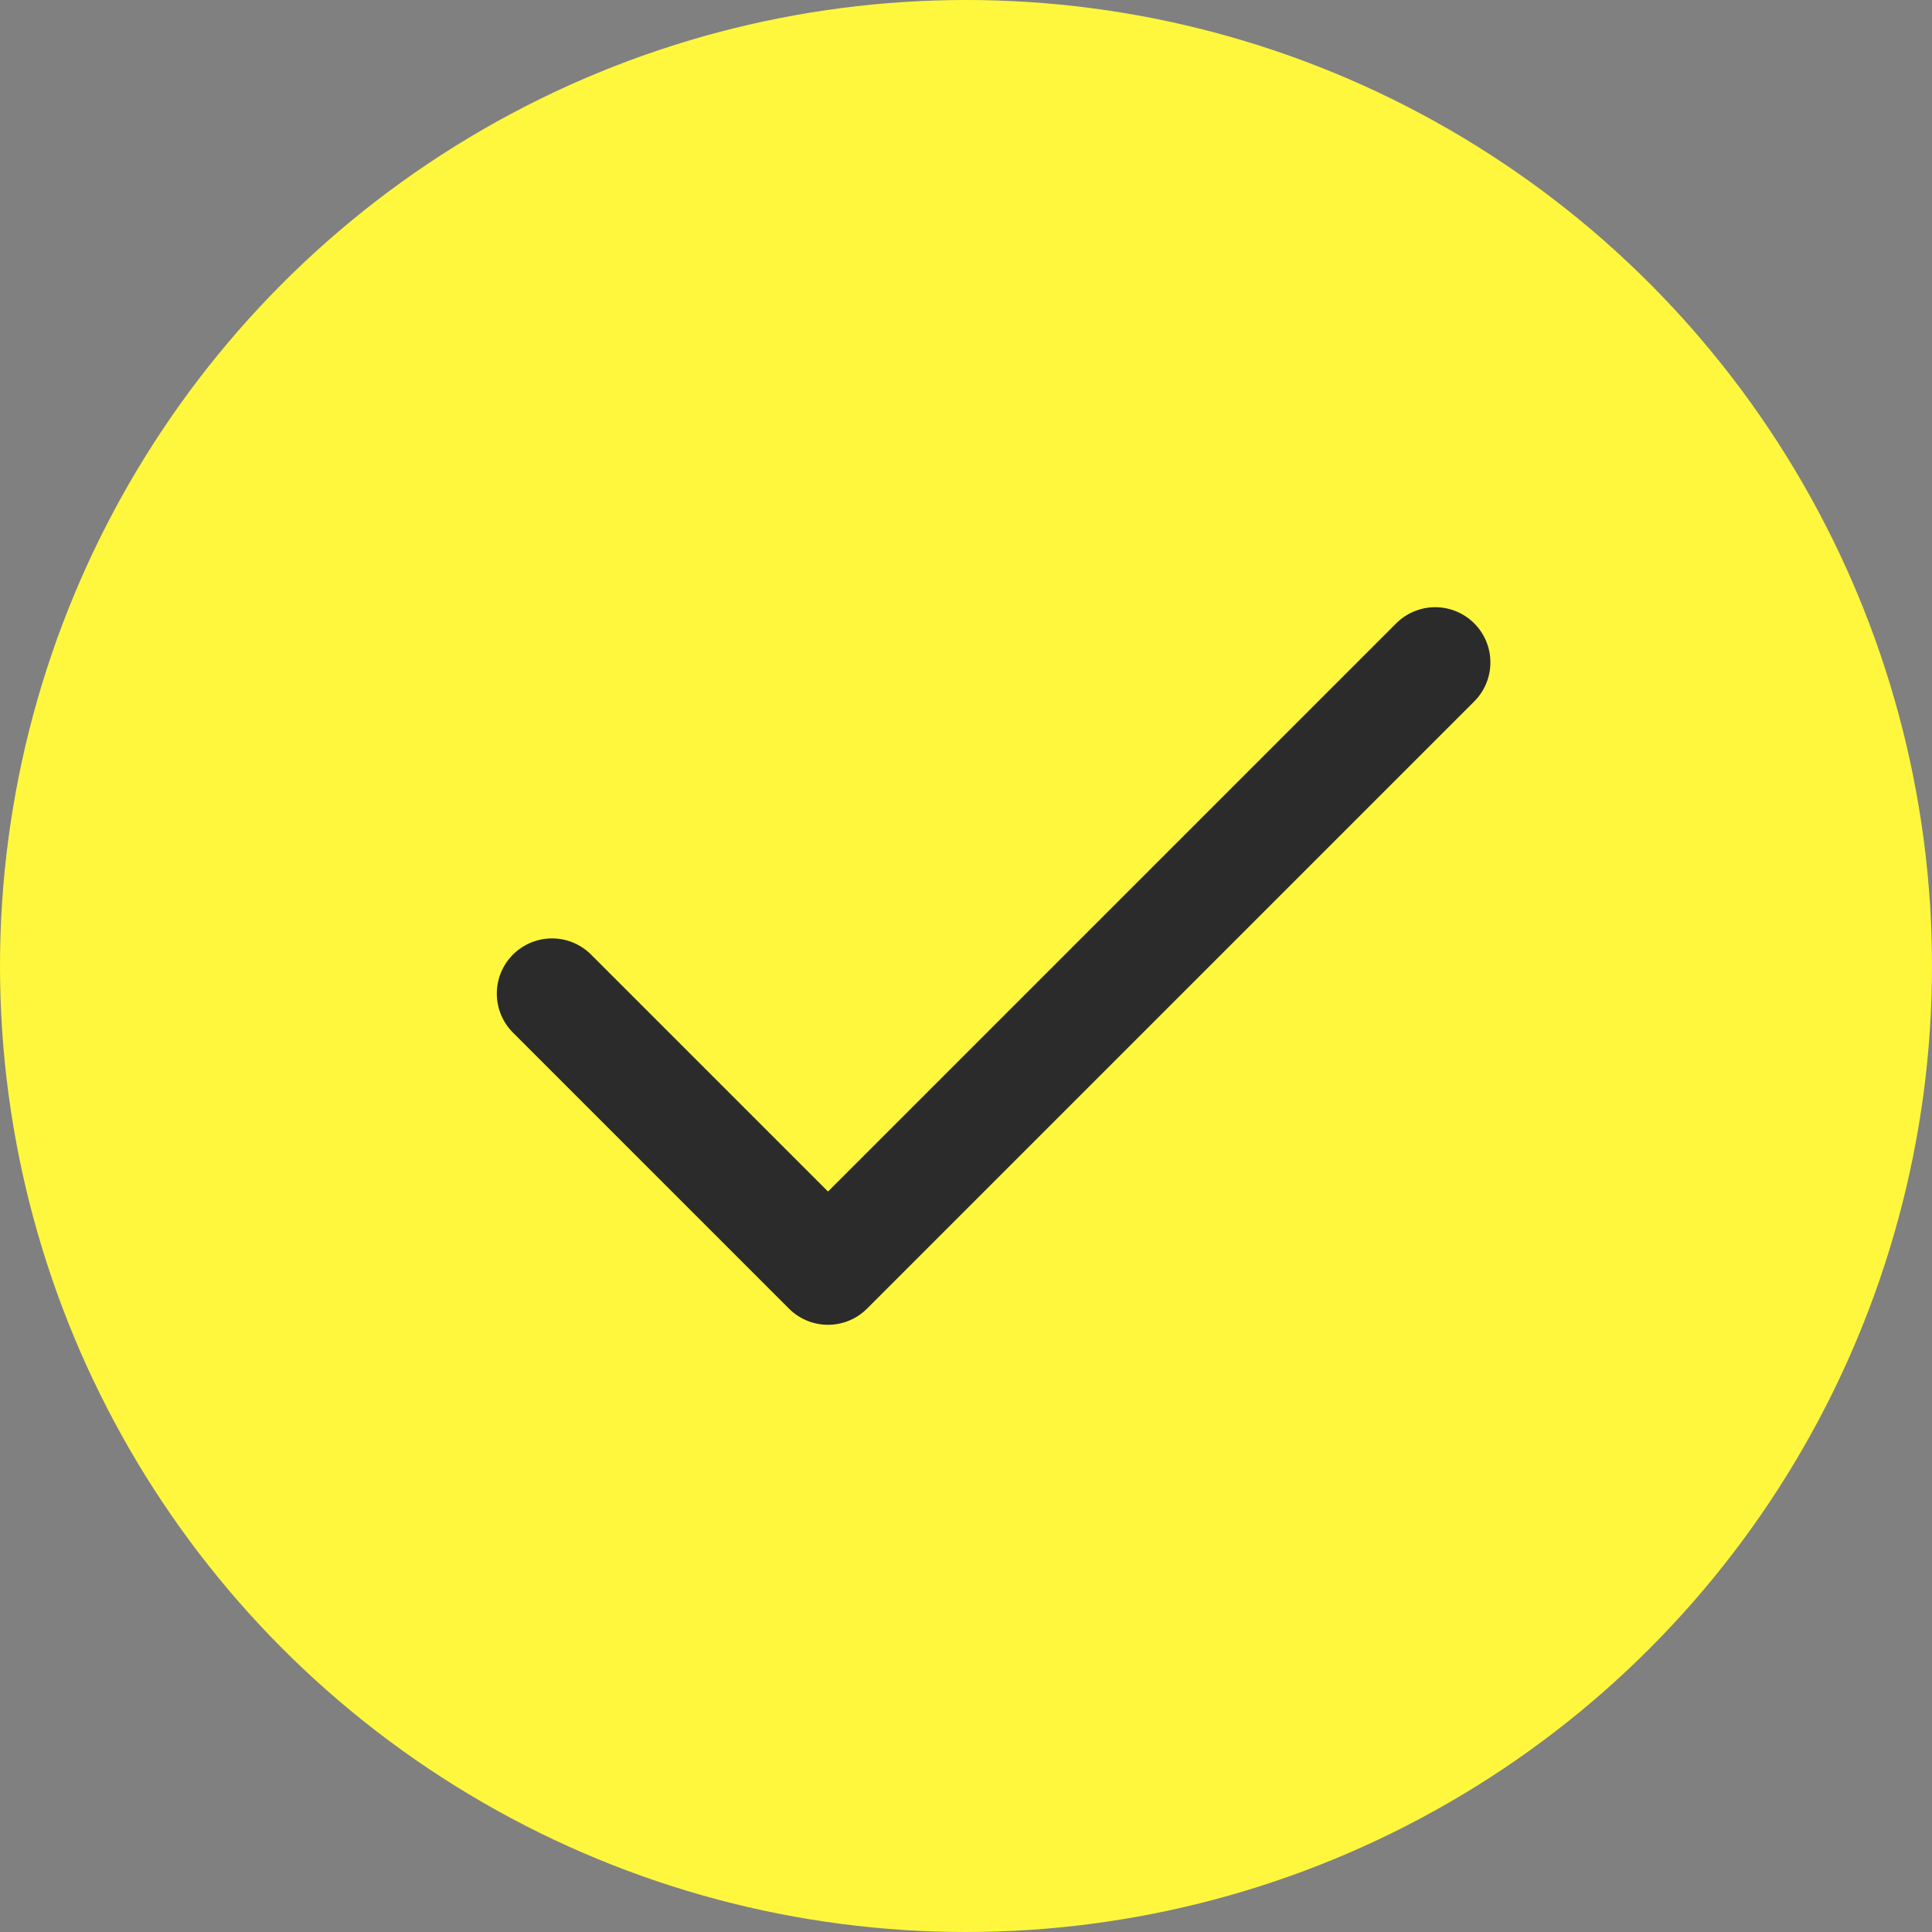 <svg width="35" height="35" viewBox="0 0 35 35" fill="none" xmlns="http://www.w3.org/2000/svg">
<rect x="0" y="0" width="35" height="35" fill="#808080" stroke="none"/>
<circle cx="17.5" cy="17.5" r="17.5" fill="#FFF73D"/>
<path d="M26 12L15 23L10 18" stroke="#2B2B2B" stroke-width="2" stroke-linecap="round" stroke-linejoin="round"/>
</svg>
